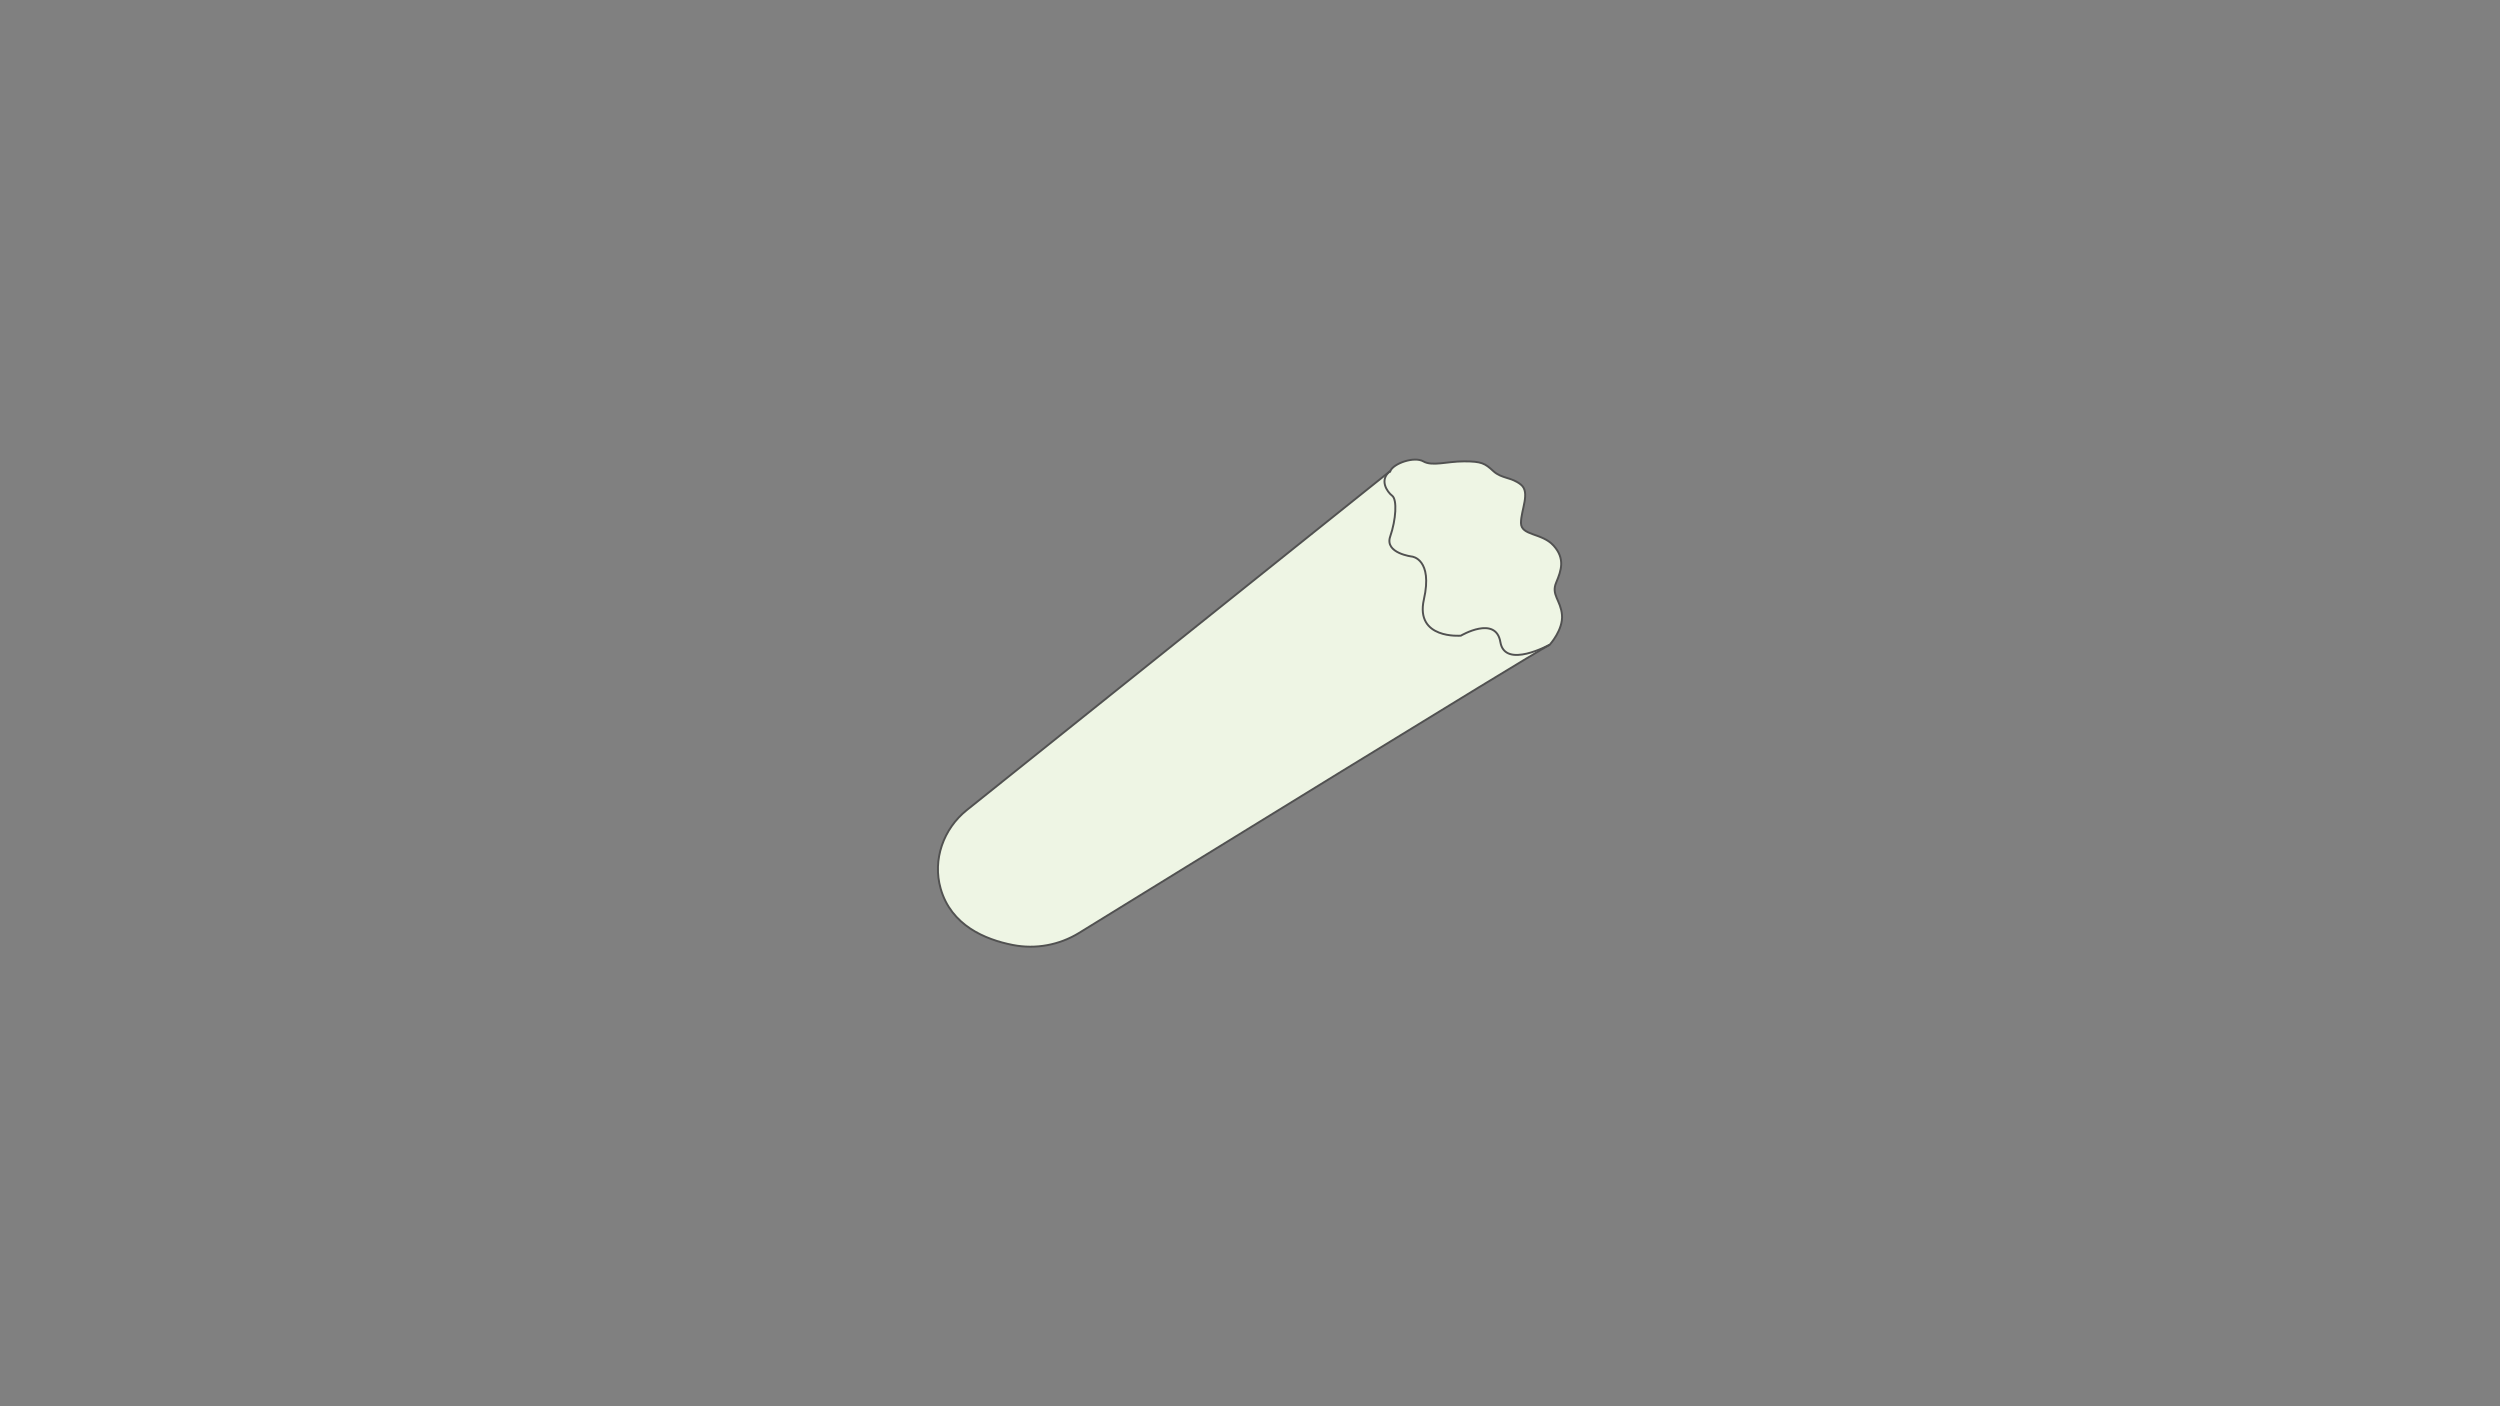 <?xml version="1.0" encoding="UTF-8"?>
<svg id="Livello_2" data-name="Livello 2" xmlns="http://www.w3.org/2000/svg" viewBox="0 0 640 360">
  <rect x="0" y="0" width="640" height="360" fill="#808080" stroke="none"/>
  <defs>
    <style>
      .cls-1 {
        fill: #eef5e4;
      }

      .cls-2 {
        fill: none;
        stroke: #515151;
        stroke-miterlimit: 10;
        stroke-width: .5px;
      }
    </style>
  </defs>
  <path class="cls-1" d="m355.9,120.59l-108.39,86.78c-6,4.8-8.82,12.73-6.7,20.12,2.68,9.38,11.31,13.03,18.49,14.43,5.84,1.14,11.89.02,16.96-3.1,24.72-15.24,114.12-70.33,120.46-73.76,0,0,3.48-3.82,3.15-7.63-.33-3.82-2.82-5.14-1.49-8.29s2.32-6.14-.66-9.46-8.35-2.49-8.35-5.81c0-3.32,2.43-7.8,0-9.79s-4.92-1.49-7.08-3.48-2.99-2.49-7.47-2.49-8.13,1.33-10.45,0-7.63.5-8.46,2.49Z"/>
  <g>
    <path class="cls-2" d="m355.9,120.59l-108.39,86.78c-6,4.8-8.82,12.73-6.7,20.12,2.68,9.38,11.31,13.03,18.49,14.43,5.84,1.14,11.89.02,16.96-3.1,24.72-15.24,114.12-70.33,120.46-73.76,0,0,3.48-3.82,3.15-7.63s-2.82-5.14-1.49-8.29,2.32-6.14-.66-9.46-8.35-2.49-8.35-5.81c0-3.32,2.43-7.8,0-9.79s-4.92-1.49-7.08-3.48-2.99-2.49-7.47-2.49-8.13,1.33-10.45,0-7.63.5-8.46,2.49Z"/>
    <path class="cls-2" d="m396.71,165.05s-11.45,6.3-12.61-.66-10.12-1.66-10.12-1.66c0,0-11.78,1-9.46-9.29s-2.99-10.95-2.99-10.95c0,0-7.13-.83-5.64-5.14s1.82-9.46.5-10.45-3.39-4.1-.5-6.3"/>
  </g>
</svg>